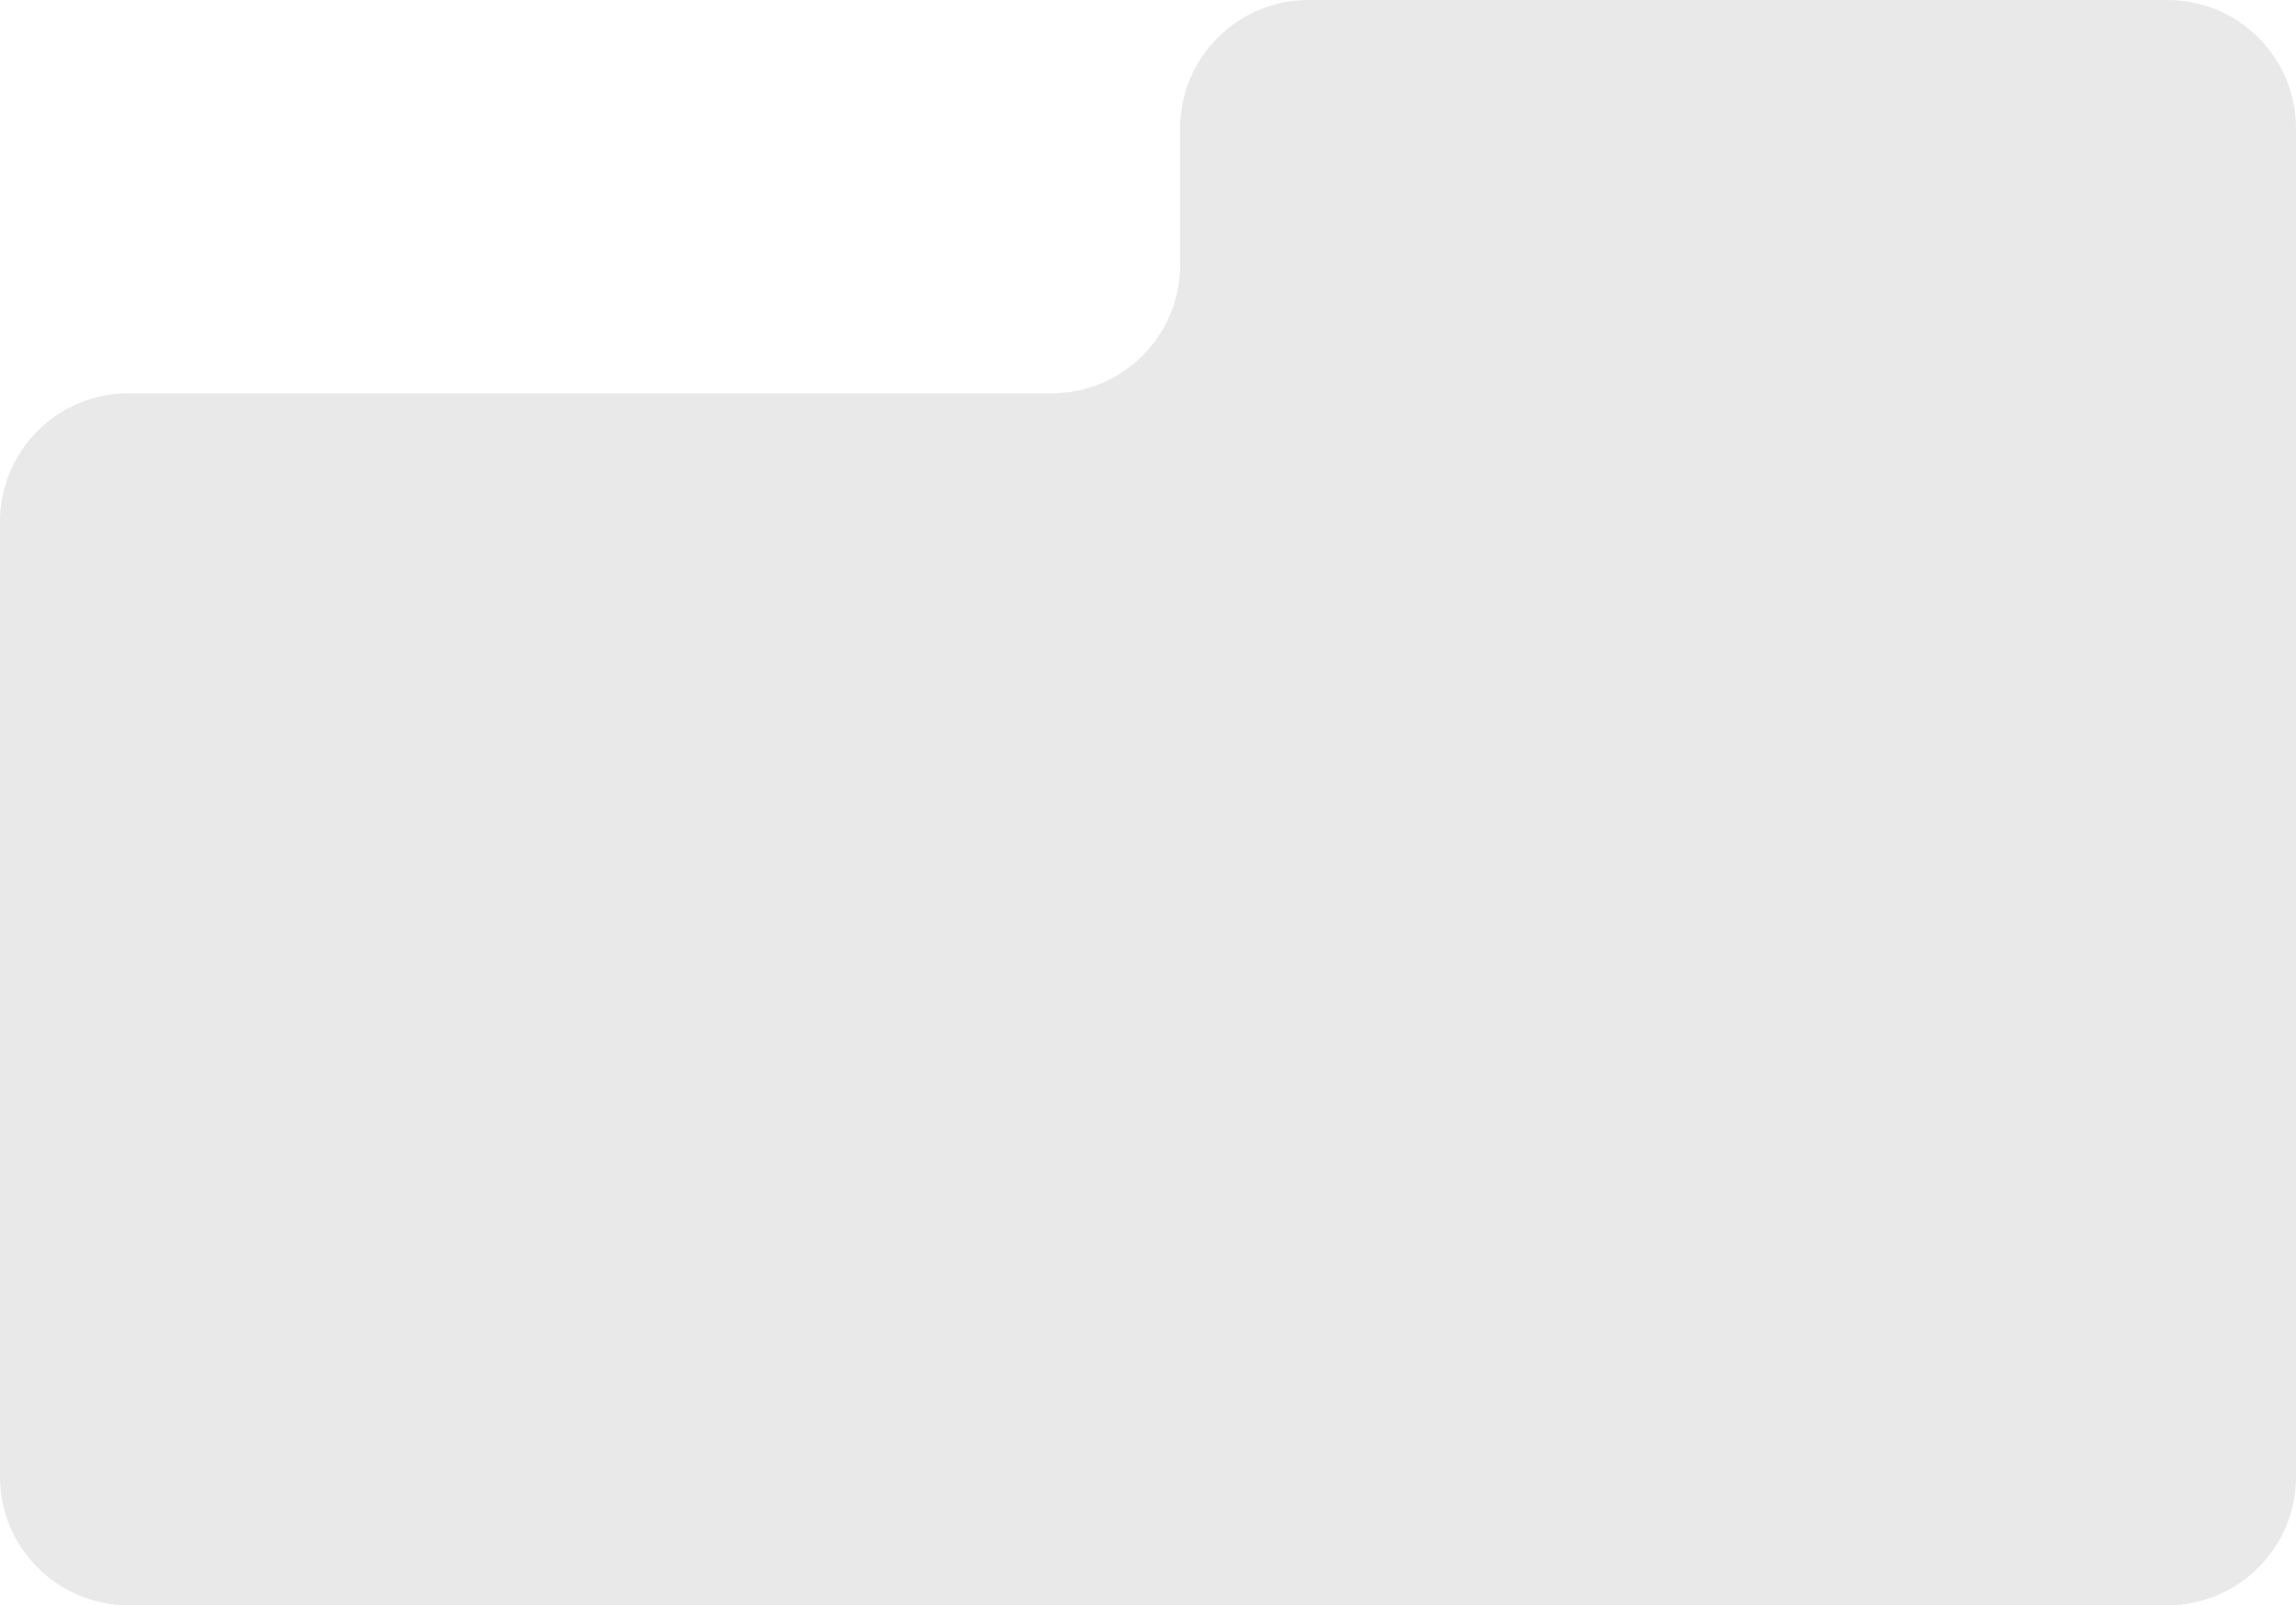 <?xml version="1.0" encoding="UTF-8"?> <svg xmlns="http://www.w3.org/2000/svg" width="572" height="400" viewBox="0 0 572 400" fill="none"><path fill-rule="evenodd" clip-rule="evenodd" d="M32 98C14.327 98 0 112.327 0 130V368C0 385.673 14.327 400 32 400H540C557.673 400 572 385.673 572 368V32C572 14.327 557.673 0 540 0H326C308.327 0 294 14.327 294 32V66C294 83.673 279.673 98 262 98H32Z" fill="#E9E9E9"></path></svg> 